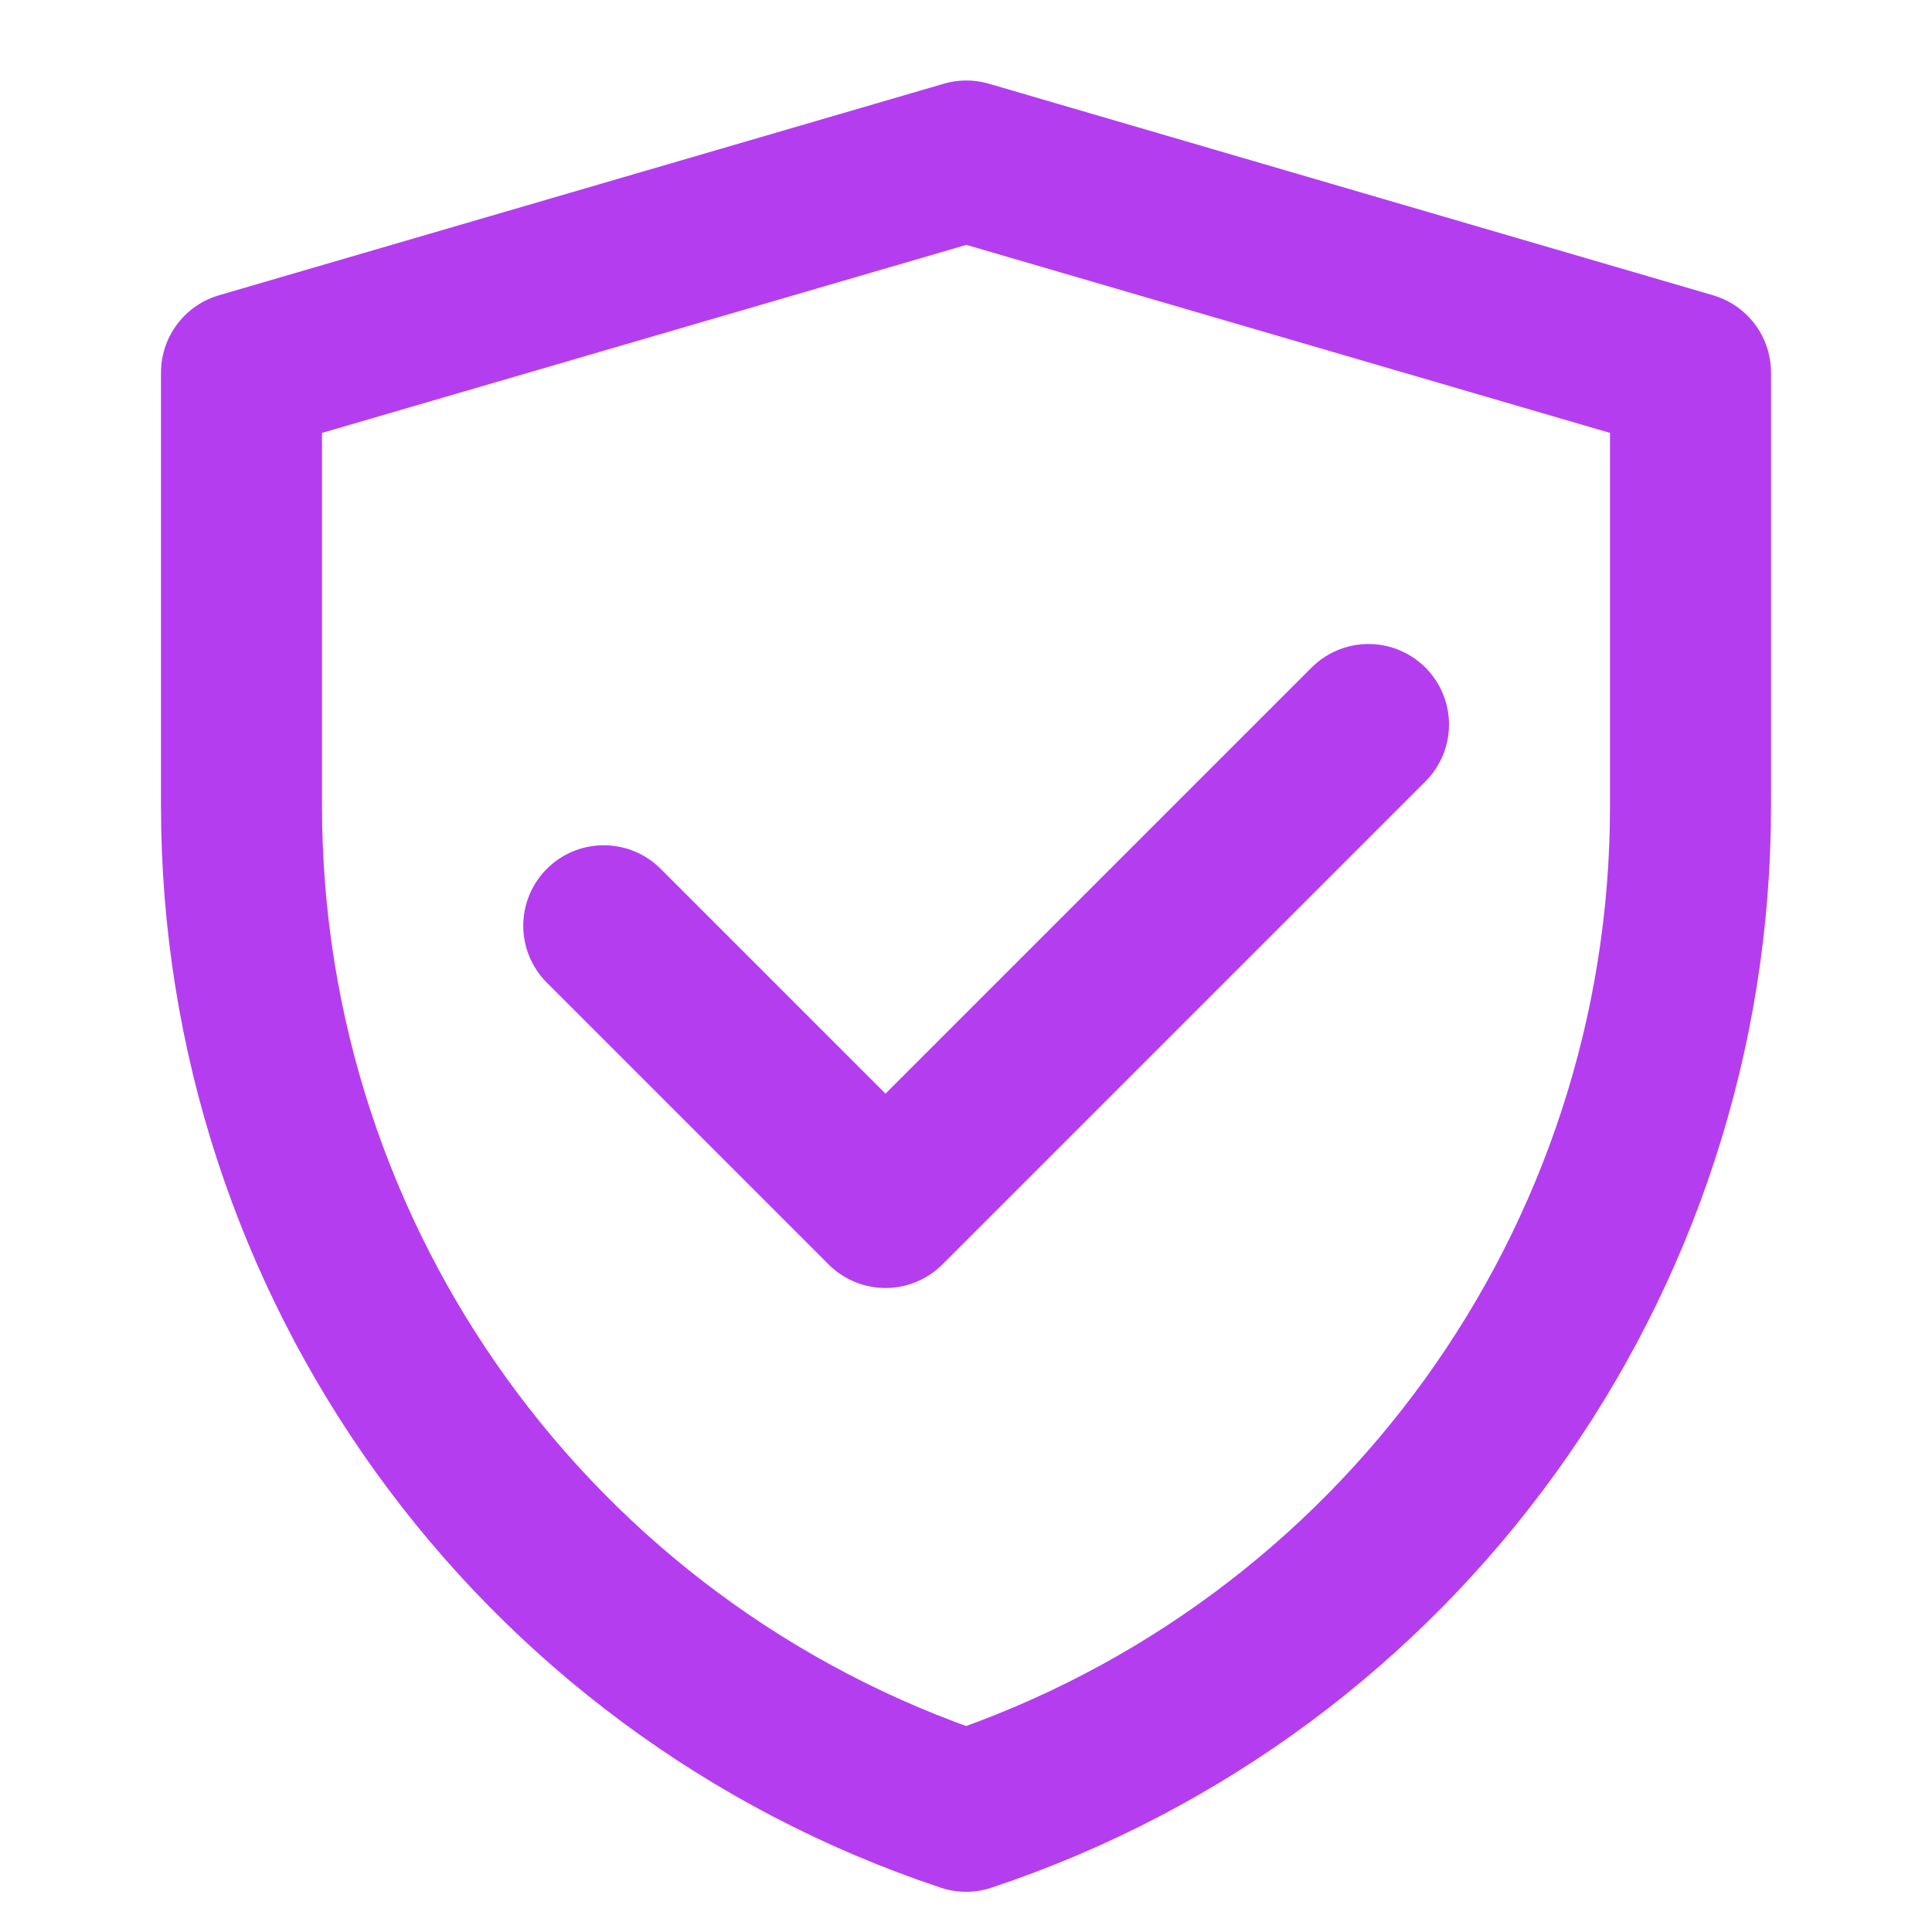 <svg width="48" height="48" viewBox="0 0 48 48" fill="none" xmlns="http://www.w3.org/2000/svg">
<path d="M6 9.256L24.009 4L42 9.256V20.034C42 31.362 34.75 41.419 24.003 45.001C13.252 41.419 6 31.36 6 20.029V9.256Z" stroke="#B43EEF" stroke-width="4" stroke-linejoin="round"/>
<path d="M15 23L22 30L34 18" stroke="#B43EEF" stroke-width="4" stroke-linecap="round" stroke-linejoin="round"/>
</svg>
